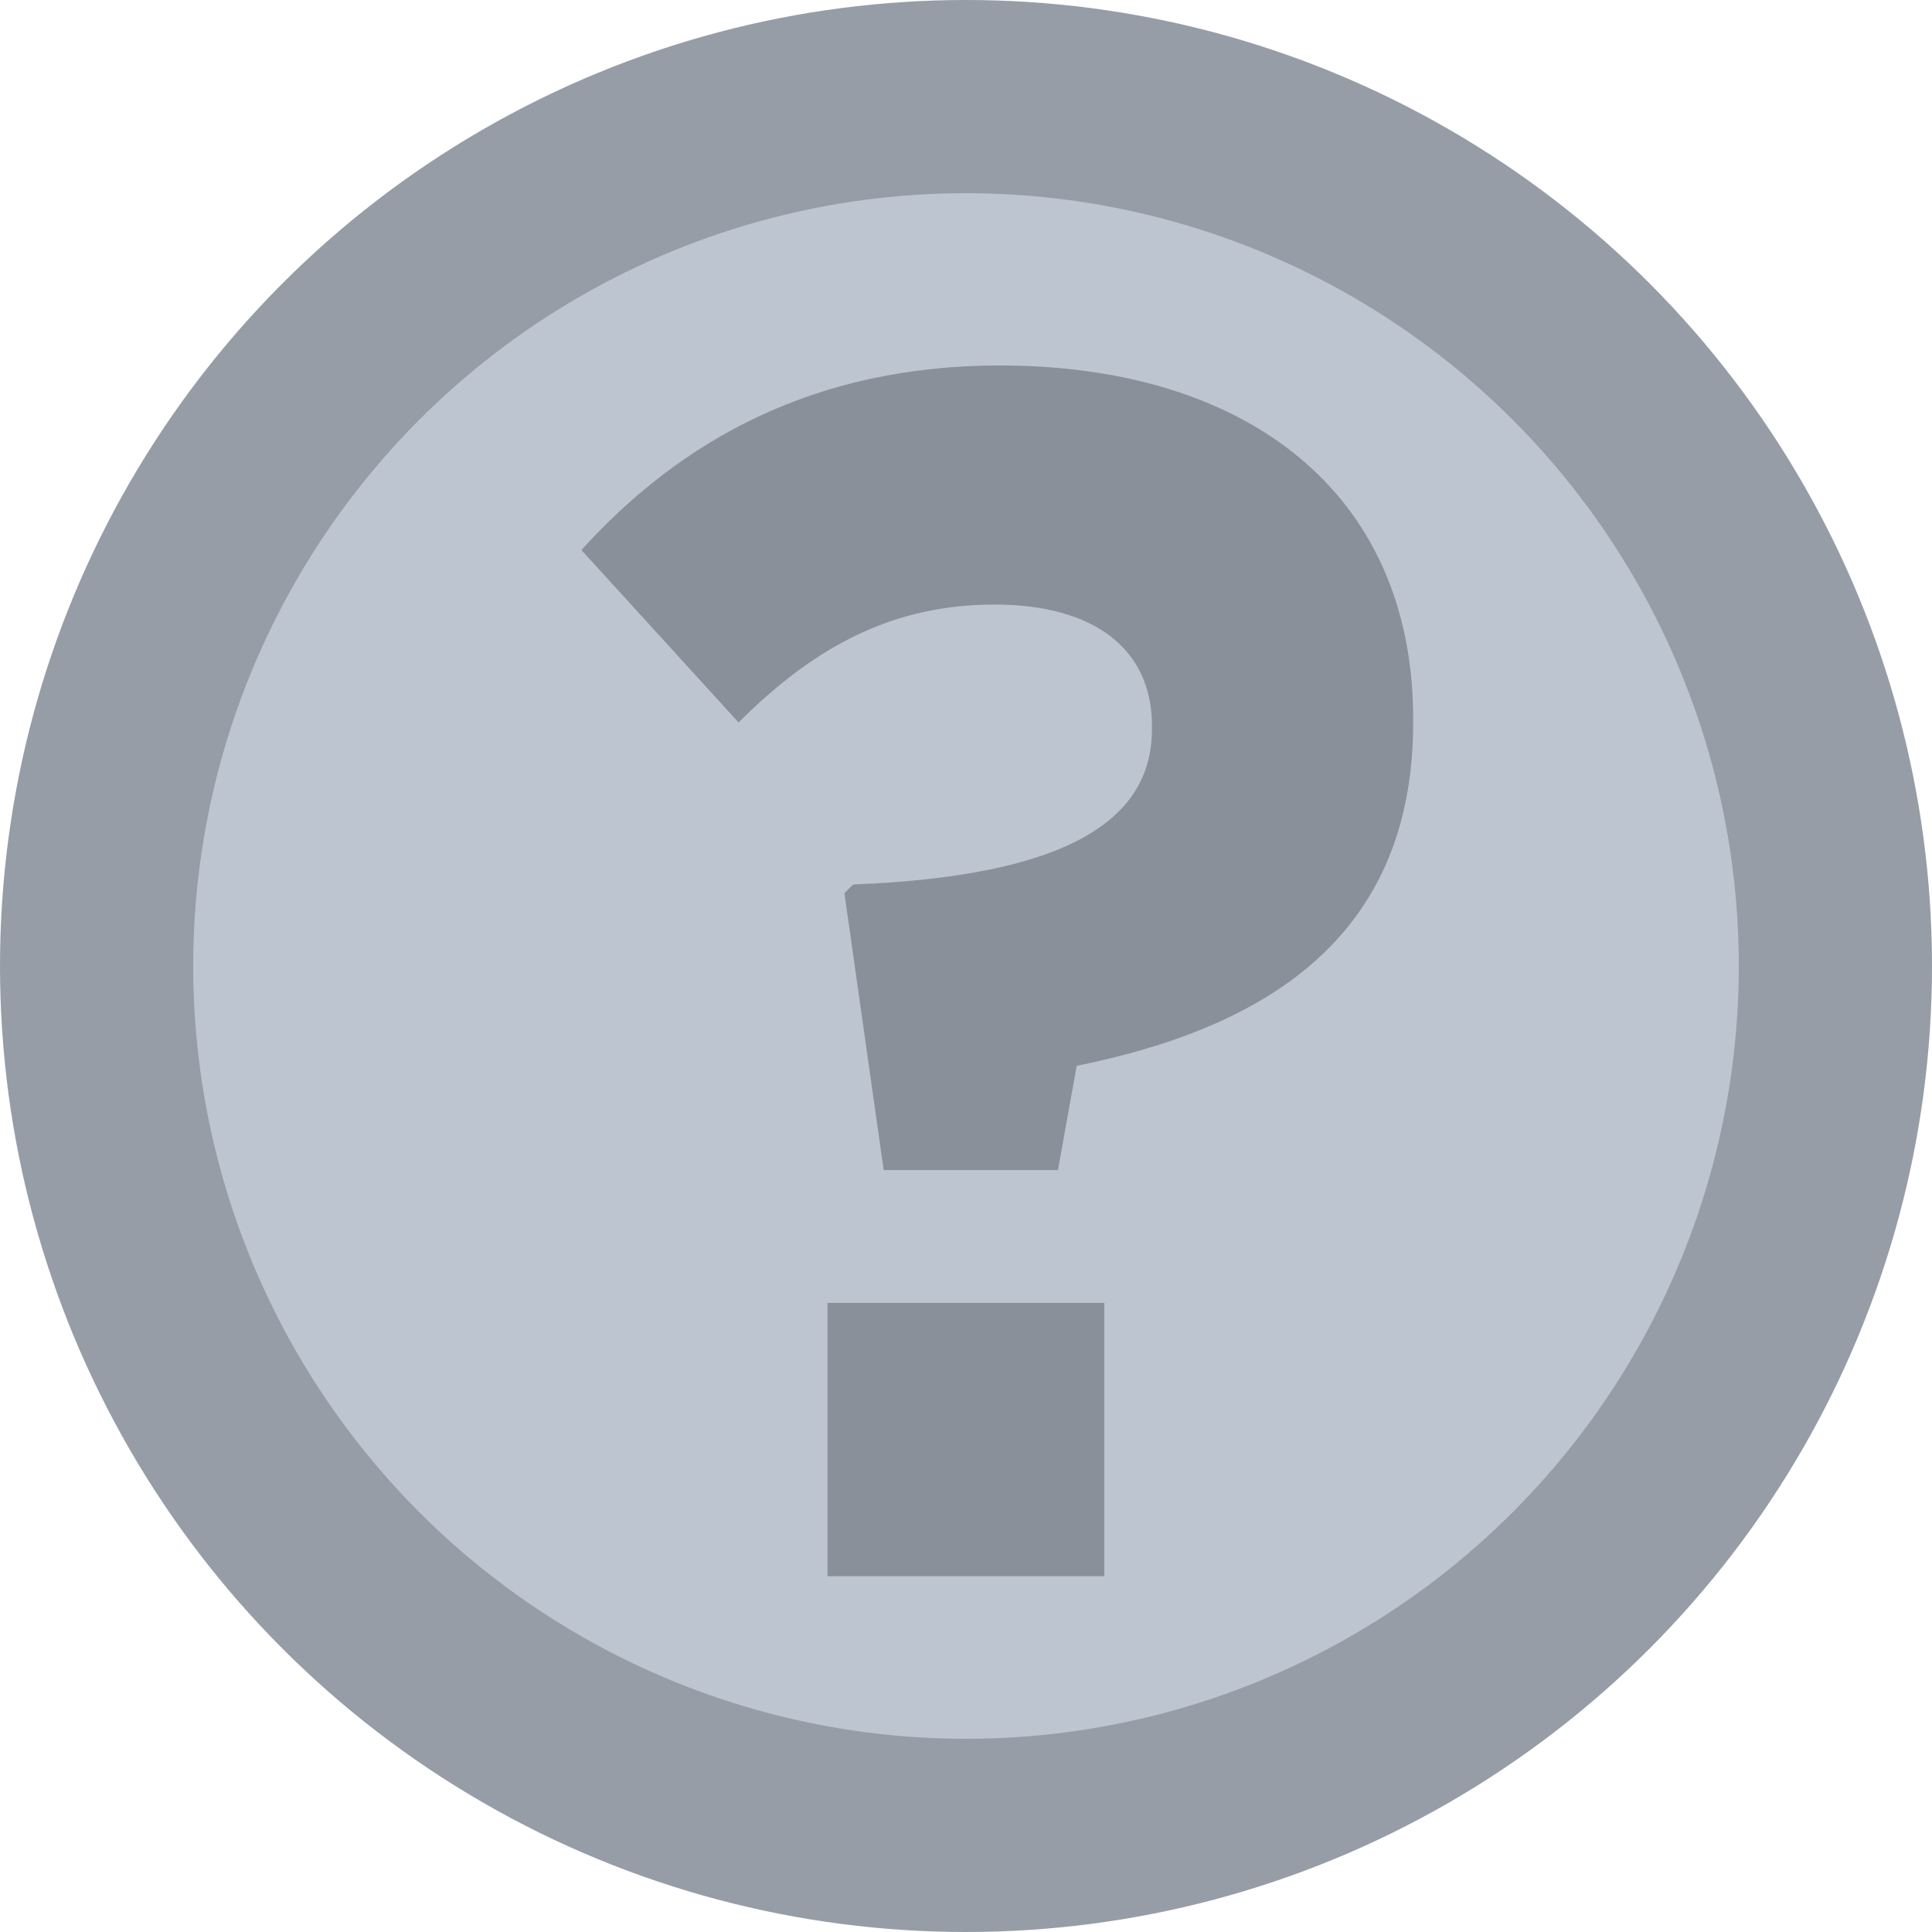<?xml version="1.0" encoding="UTF-8"?><svg id="Layer_1" xmlns="http://www.w3.org/2000/svg" viewBox="0 0 96 96"><defs><style>.cls-1{fill:#bdc5d1;}.cls-2{fill:#8a9099;}.cls-3{fill:#969da7;}</style></defs><circle class="cls-3" cx="48" cy="48" r="48"/><circle class="cls-1" cx="48" cy="48" r="38.4"/><path class="cls-2" d="M41.97,44.37l.42-.42c10.69-.42,14.85-3.22,14.85-7.72v-.17c0-3.82-2.89-6.02-7.81-6.02s-8.83,1.95-12.73,5.86l-7.81-8.57c4.92-5.43,11.54-9.17,20.79-9.17,12.22,0,20.54,6.28,20.54,17.57v.17c0,10.78-7.47,15.19-16.72,17.06l-.93,5.18h-8.66l-1.95-13.75Zm-.85,20.37h13.75v13.58h-13.75v-13.58Z"/></svg>